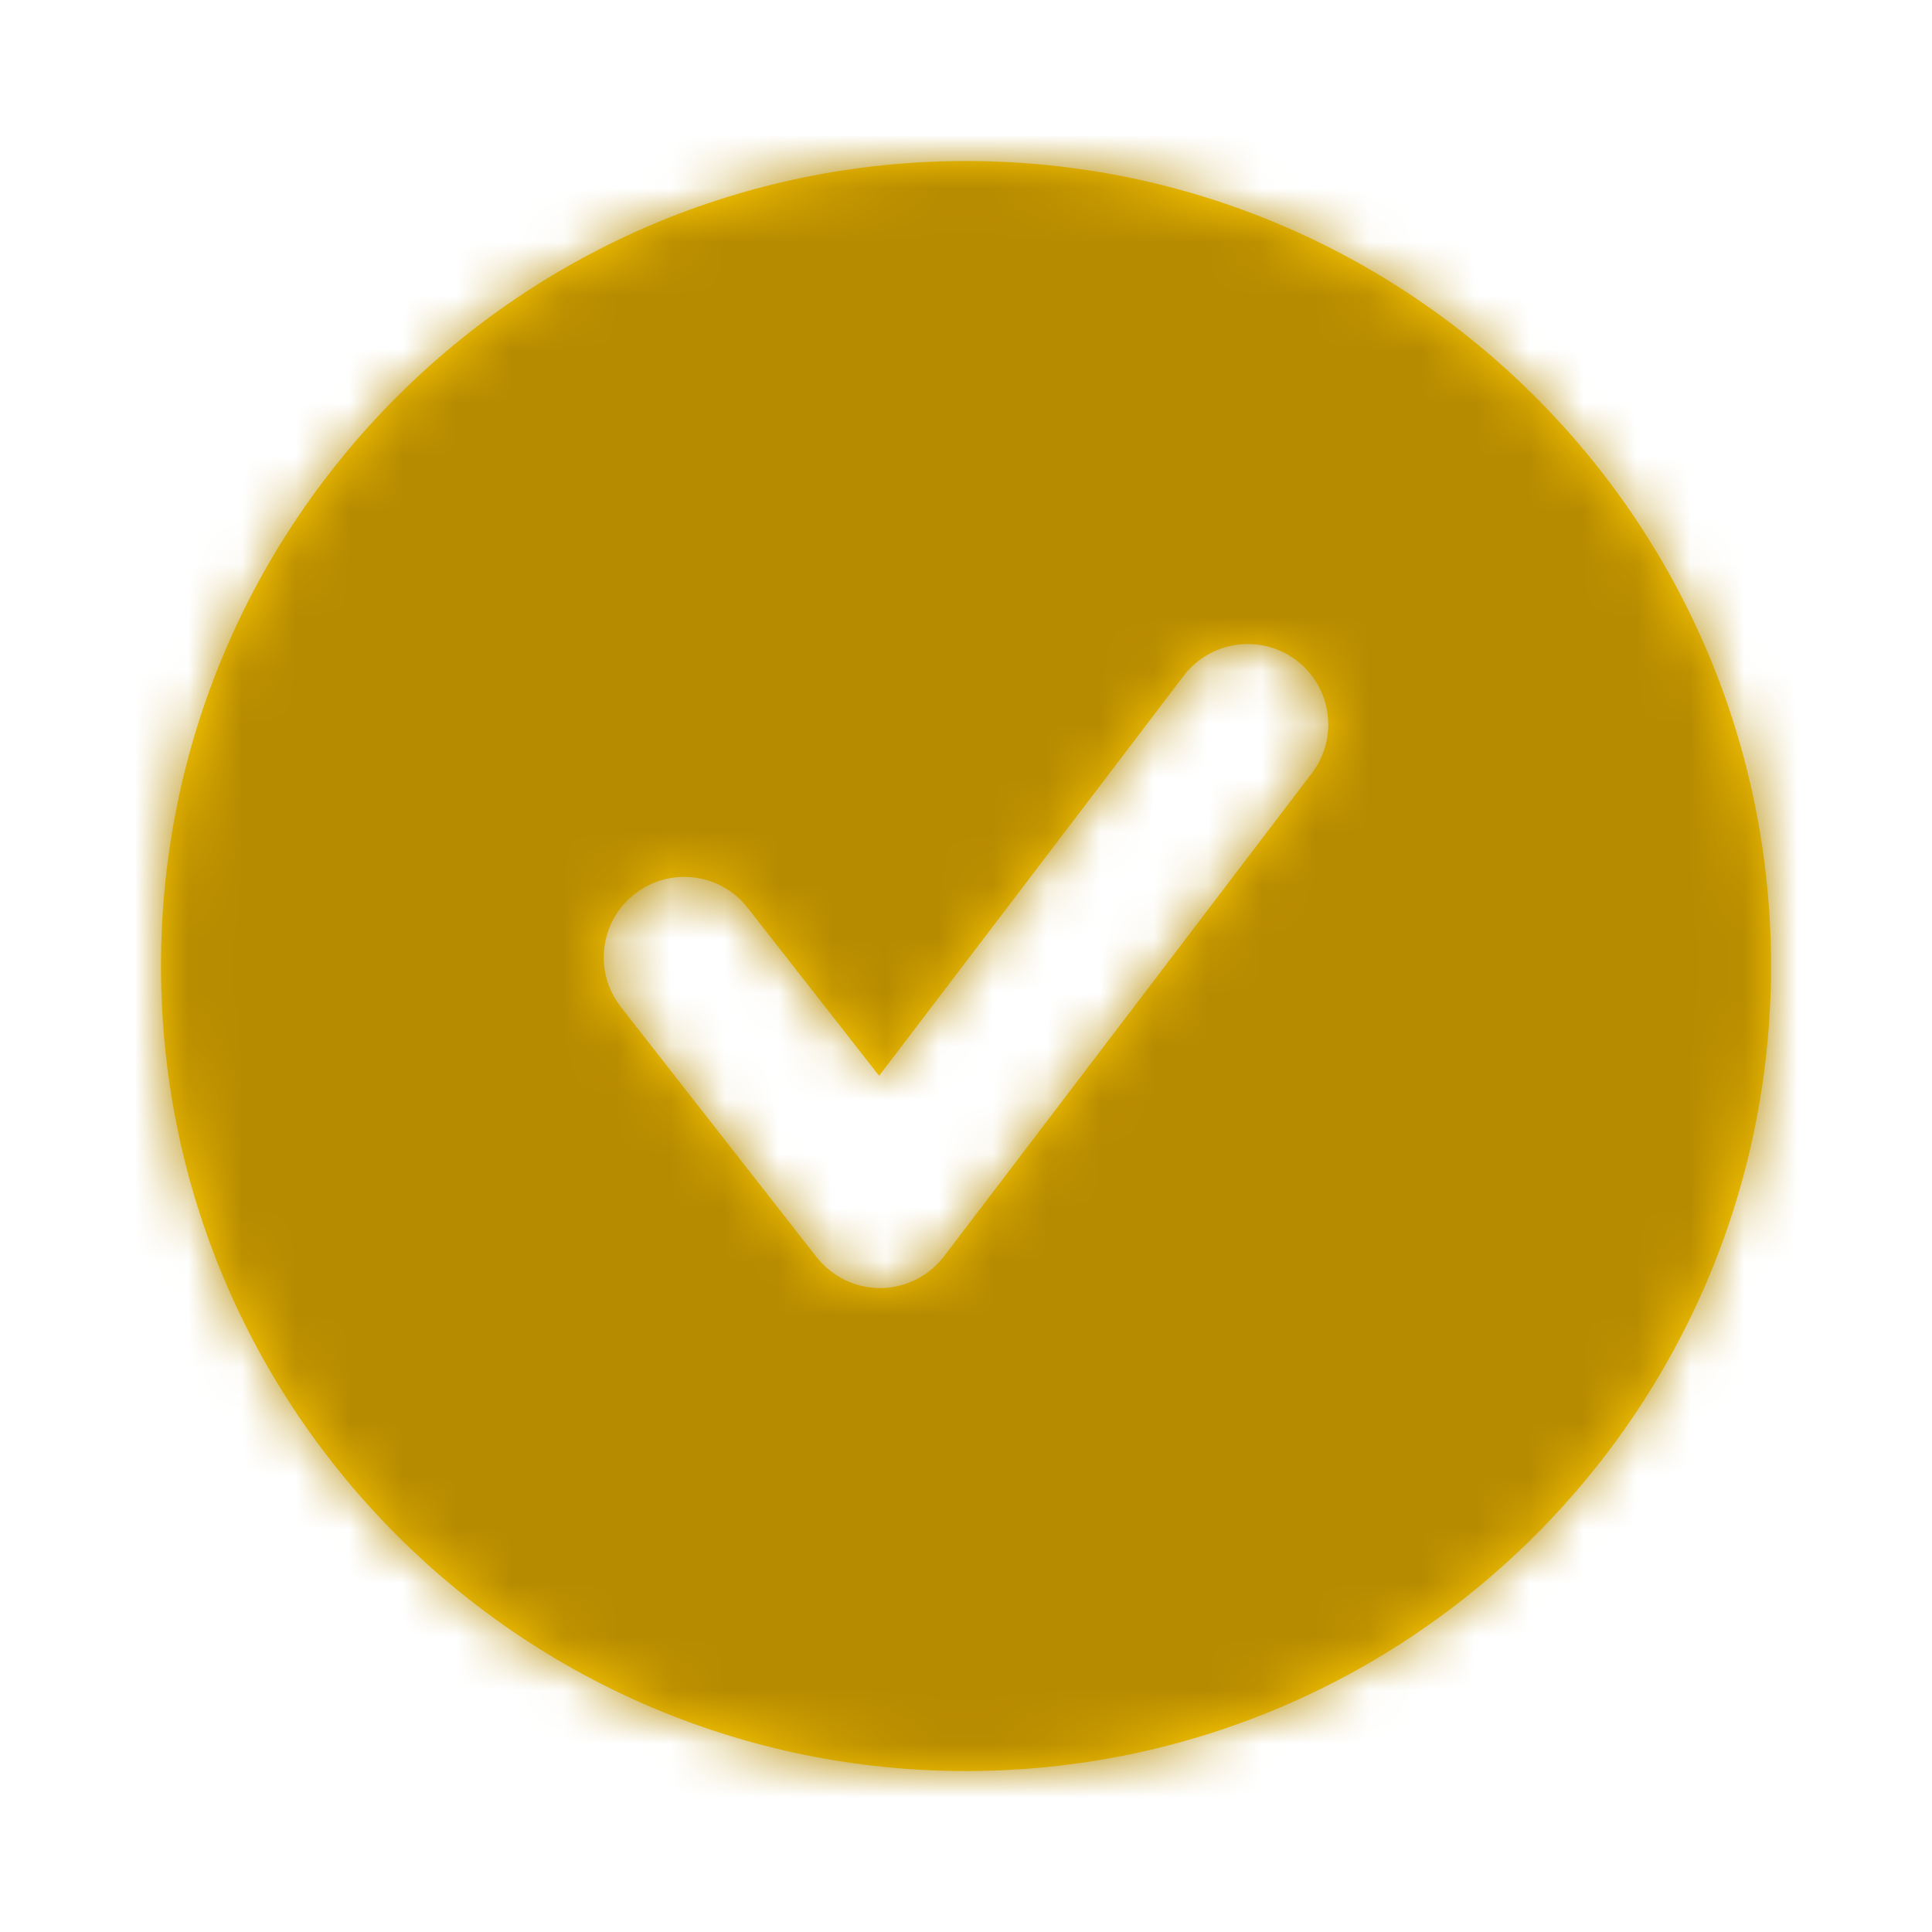 <svg width="36" height="36" viewBox="0 0 36 36" fill="none" xmlns="http://www.w3.org/2000/svg">
<path fill-rule="evenodd" clip-rule="evenodd" d="M24.443 14.409L17.591 23.409C17.309 23.779 16.872 23.998 16.407 24.001H16.397C15.937 24.001 15.502 23.788 15.216 23.425L11.569 18.765C11.059 18.113 11.172 17.17 11.825 16.66C12.476 16.148 13.421 16.262 13.931 16.916L16.381 20.046L22.056 12.592C22.558 11.934 23.498 11.805 24.16 12.307C24.818 12.809 24.945 13.75 24.443 14.409ZM18 3.001C9.716 3.001 3 9.716 3 18.001C3 26.284 9.716 33.001 18 33.001C26.285 33.001 33.001 26.284 33.001 18.001C33.001 9.716 26.285 3.001 18 3.001Z" fill="#FFCC00"/>
<mask id="mask0_327_9192" style="mask-type:luminance" maskUnits="userSpaceOnUse" x="3" y="3" width="31" height="31">
<path fill-rule="evenodd" clip-rule="evenodd" d="M24.443 14.409L17.591 23.409C17.309 23.779 16.872 23.998 16.407 24.001H16.397C15.937 24.001 15.502 23.788 15.216 23.425L11.569 18.765C11.059 18.113 11.172 17.17 11.825 16.66C12.476 16.148 13.421 16.262 13.931 16.916L16.381 20.046L22.056 12.592C22.558 11.934 23.498 11.805 24.16 12.307C24.818 12.809 24.945 13.75 24.443 14.409ZM18 3.001C9.716 3.001 3 9.716 3 18.001C3 26.284 9.716 33.001 18 33.001C26.285 33.001 33.001 26.284 33.001 18.001C33.001 9.716 26.285 3.001 18 3.001Z" fill="white"/>
</mask>
<g mask="url(#mask0_327_9192)">
<rect width="36" height="36" fill="#B78B00"/>
</g>
</svg>
